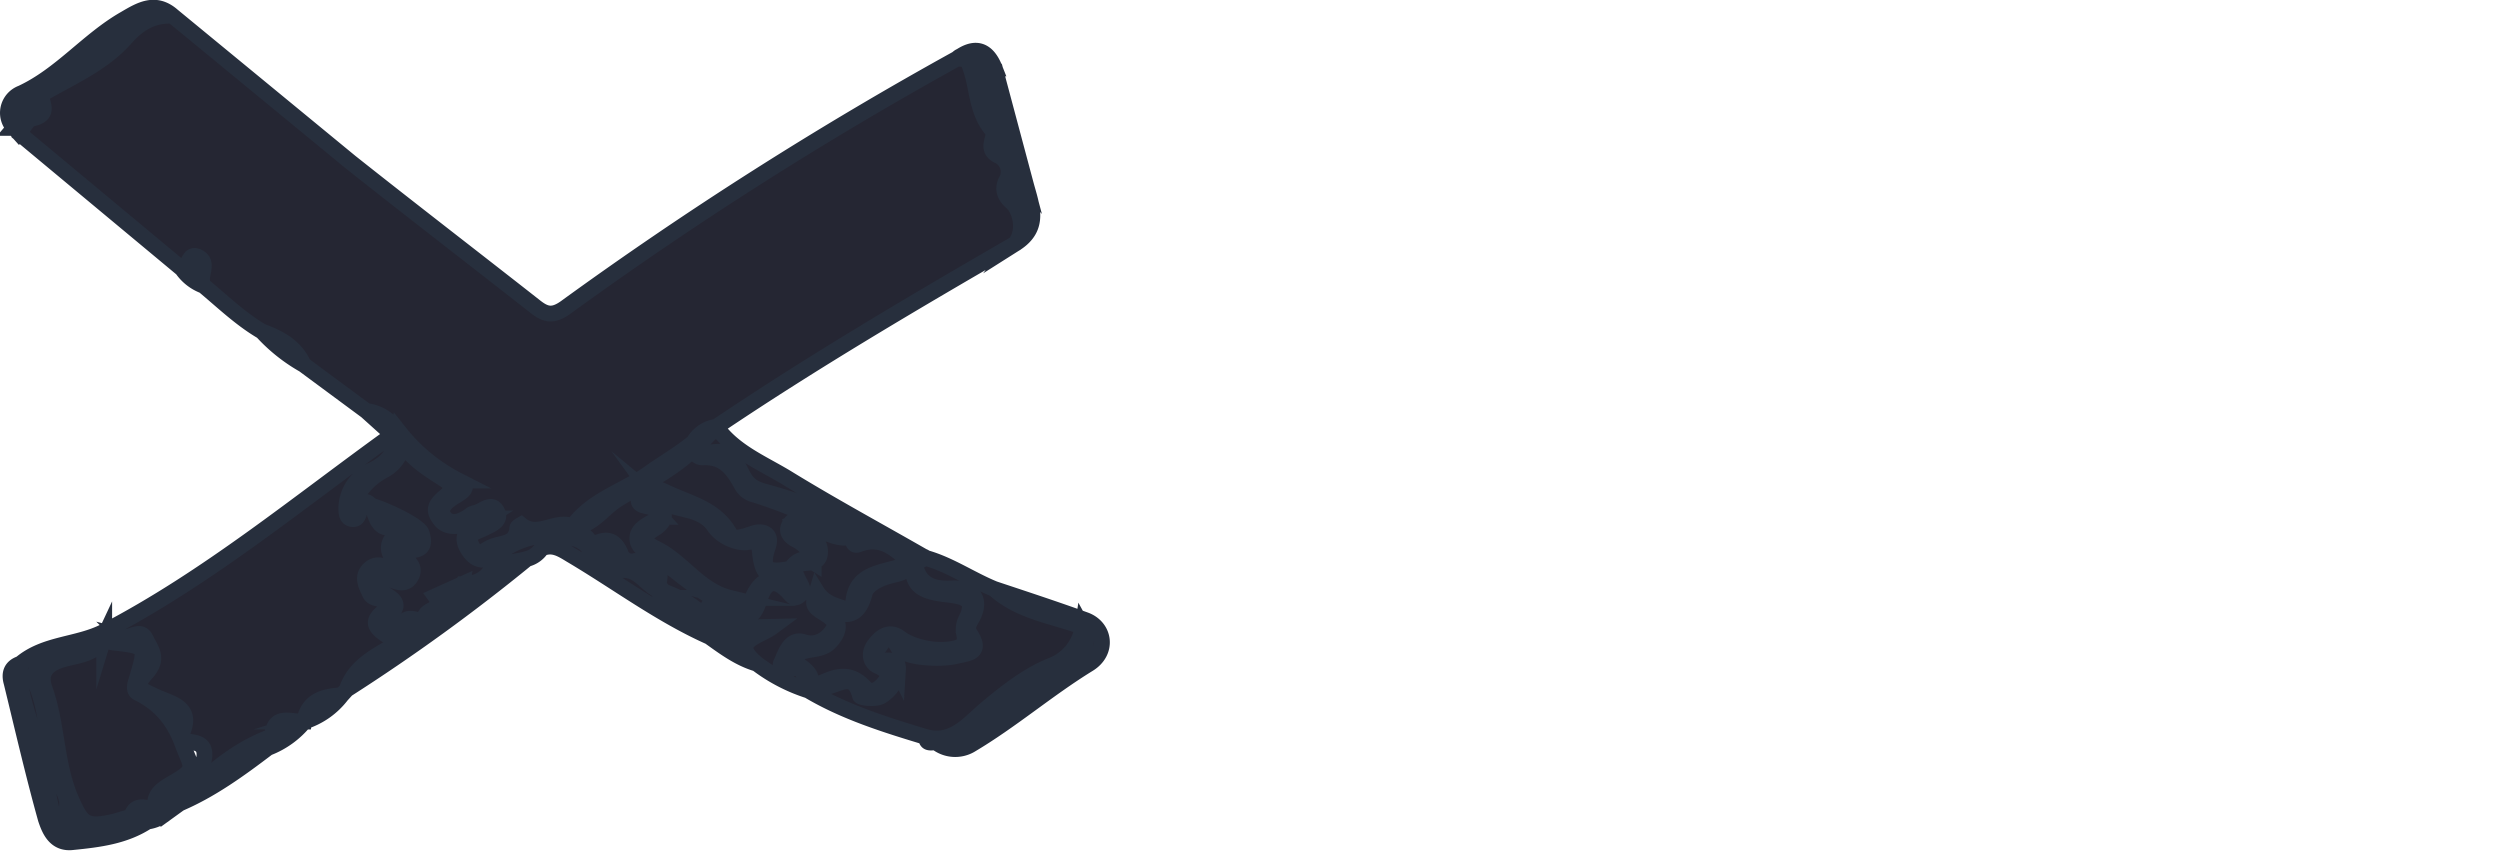 <?xml version="1.0" encoding="UTF-8"?> <svg xmlns="http://www.w3.org/2000/svg" id="el_a0j0kmMXI" data-name="Layer 1" viewBox="0 0 475 162"> <style>@-webkit-keyframes kf_el_gfs3BV2GfK_an_phMA5TVib{0%{opacity: 0;}50%{opacity: 1;}100%{opacity: 0;}}@keyframes kf_el_gfs3BV2GfK_an_phMA5TVib{0%{opacity: 0;}50%{opacity: 1;}100%{opacity: 0;}}@-webkit-keyframes kf_el_3GN9-hSDoe_an_aHQajEF3U{0%{opacity: 1;}50%{opacity: 0;}100%{opacity: 1;}}@keyframes kf_el_3GN9-hSDoe_an_aHQajEF3U{0%{opacity: 1;}50%{opacity: 0;}100%{opacity: 1;}}#el_a0j0kmMXI *{-webkit-animation-duration: 2s;animation-duration: 2s;-webkit-animation-iteration-count: infinite;animation-iteration-count: infinite;-webkit-animation-timing-function: cubic-bezier(0, 0, 1, 1);animation-timing-function: cubic-bezier(0, 0, 1, 1);}#el_3GN9-hSDoe{-webkit-transform: translate(-65.2px, -220px);transform: translate(-65.2px, -220px);fill: #252633;stroke: #272f3d;stroke-miterlimit: 10;stroke-width: 3px;-webkit-animation-fill-mode: backwards;animation-fill-mode: backwards;opacity: 1;-webkit-animation-name: kf_el_3GN9-hSDoe_an_aHQajEF3U;animation-name: kf_el_3GN9-hSDoe_an_aHQajEF3U;-webkit-animation-timing-function: cubic-bezier(0, 0, 1, 1);animation-timing-function: cubic-bezier(0, 0, 1, 1);}#el_gfs3BV2GfK{-webkit-transform: translate(-65.2px, -220px);transform: translate(-65.2px, -220px);fill: #272f3d;stroke: #272f3d;stroke-miterlimit: 10;stroke-width: 3px;-webkit-animation-fill-mode: backwards;animation-fill-mode: backwards;opacity: 0;-webkit-animation-name: kf_el_gfs3BV2GfK_an_phMA5TVib;animation-name: kf_el_gfs3BV2GfK_an_phMA5TVib;-webkit-animation-timing-function: cubic-bezier(0, 0, 1, 1);animation-timing-function: cubic-bezier(0, 0, 1, 1);}#el_3GN9-hSDoe_an_l-aPWHW8C{-webkit-transform: translate(170.635px, 300.753px) scale(1, 1) translate(-170.635px, -300.753px);transform: translate(170.635px, 300.753px) scale(1, 1) translate(-170.635px, -300.753px);}</style> <title>loader-XA-logo</title> <path d="M241,360c-7.6-2.3-15.3-4.7-22.2-8.8l.4-.6c3.4-1.2,6.7-3.9,10.3,0,1.3,1.4,2.8.3,3.8-1s.4-2.3-1.2-3-1.9-2.5-.8-4,2.8-3,4.9-1.4,6.3,2.7,9.9,2.1c1.8-.3,2.7-.9,2.3-2.8a4.2,4.2,0,0,1,.4-2.9c1.8-3.7-.3-4.2-3.3-4.6-5.8-.6-7-1.9-7-6.5a1.7,1.7,0,0,1,2.6-.5c4.6,1.3,8.6,4.1,13,5.9s11.4,4.5,17.1,7a6.5,6.5,0,0,1-4.1,7.6c-6.9,3.1-12.6,7.9-18.2,12.8C246.3,361.5,243.7,361.1,241,360Zm-99.5-18.3c1.1-1.2,1.6-3,3.5-3.2a9.5,9.5,0,0,0,1.7-1c2.5-1.5,3.4-5.2,7-5.2s7.4-4.8,11.6-6.1a4.7,4.7,0,0,0,2.8-2c.8-1.3,2.3-1.1,3.4-1.6s2.8-.6,2.5-2.6c-3.2-1.4-6.6,2.3-9.8-.3,0,0-.7.4-.7.6-.3,3.3-3,2.7-5.1,3.7s-2.2,2.2-3.5-.2.6-2.6,2-3.3,3.8-1.5,2.7-3.4-2.8.2-4.3.4l-.5.2c-1.7,1.3-3.9,2.3-5.2.5s.9-3.2,2.4-4.1,2.4-1.8.3-2.8A34,34,0,0,1,141,302c-.5,3.3-1.7,5.8-5.3,7.4a8,8,0,0,0-4.7,7.1c0,.8,0,1.9,1,2.1s1.3-.5,1.5-1.5c.7-3.2,2.3-1.2,2.7-.1s1.2,4.9,4.8,2.4c.9-.6,2.5,1.3,3.6,2.3a1.2,1.2,0,0,1-.2,1.7c-1.4,1.1-2-.2-2.9-.9a1.3,1.3,0,0,0-2.1.3c-.8,1.6,0,2.8.9,4.1s3.6.1,2.3,2.2-2.4-.3-3.5-1-2.6-1.2-3.9.2-.4,3,.3,4.5,3.3.5,4.1,2.3c-4.3,2.8-4.1,4.1,1.4,6.9Zm77.6,9.1c1.1-3.2-1.9-4-3.6-5.6,2.1-2.5,5.4-1.1,7.4-3.2s2.3-4.2-1.1-6.7c3.7,2,6.4,2.4,7.7-2.6.4-1.6,2.8-2.8,4.8-3.3s3.3-.7,4.1-2.5-.4-2-1.6-2.6c-3.2-1.5-6.4-3.2-10.2-3.1s-5.5-2.2-8.5-2.5c-1.2-.2-2.4-.1-3,1.2s.4,2.2,1.4,2.7,3.3,2.2,3.3,4.3c-1.6-1-2.9-.7-4.1.8s-.3,3.1-1.1,2.8c-3.1-1.2-5,0-6.3,2.8s-2.2,1.8-3.7,1.7a3.6,3.6,0,0,0-2.7.8c.2,5.2,2.2,6.1,8.5,3.5-6,2.7-6.1,3.4-1.4,6.8a32.7,32.7,0,0,0,9.8,5.1Zm-150-4.7a3.7,3.7,0,0,0-.9,3.2c1.7,8.7,4.6,17.1,6.4,25.8A6.6,6.6,0,0,0,79,380c5-.5,9.9-1.1,14.2-3.9a3.1,3.1,0,0,0-2.9-.9c-1.3.2-2.5.7-3.8,1-5.1,1.1-5.8.2-7.9-4.6-2.8-6.7-2.5-14-4.9-20.7-1.2-3.3.7-4.9,3.8-5.7s6-1,7.5-4.2a1.7,1.7,0,0,0,0-1C79.9,342.6,73.7,342.2,69.1,346.1Zm197.2.6c-4.8,2.6-9.6,5.3-13.6,9s-5.5,5.3-9.7,5.3a5.8,5.8,0,0,0,6.5.6c7.8-4.6,14.7-10.6,22.5-15.4,3.8-2.3,3.2-7-.6-8.4-5.8-2.1-11.6-4-17.3-5.9,4.7,4.3,11,5.1,16.8,7.2C270.7,342.5,269.8,344.9,266.3,346.7ZM146,337l-1,1a21.6,21.6,0,0,0-4,4h0c-3.8,2.4-8.3,4.2-9.9,9a363.2,363.2,0,0,0,34.2-24.8c-2.4.7-5.8.7-7,2.4s-3.1,2.4-5.3,2.4C151.1,333.4,149.2,336,146,337Zm114.1-82c-3.6-7.1-4.8-14.8-6.7-22.4-1-1.8-2.3-3-4.5-1.3,2.2,4.2,1.4,9.5,4.8,13.4,1,1.2-1.5,3.4,1,4.8a3.4,3.4,0,0,1,1.6,5c-.7,1.6-.1,2.9,1.2,4s2.7,5,.6,7.8C263,263.2,261.2,259.1,260.1,255Zm-86.5,70.4c8.8,5.2,17,11.4,26.4,15.6,1.2-1.3.8-2.6-.2-3.9a3.6,3.6,0,0,0-1.2-.8,14.4,14.4,0,0,1-7.8-4.5l-.8-1c-1.6-1.4-2.9-3.5-5.2-3.4s-5.7-1.9-7.5-4.5-4-1.7-6.3-.9a2.9,2.9,0,0,0-2.9,2.2C170.2,323.3,171.8,324.3,173.6,325.4ZM209,346.1c-5.2-4.3.3-5,3-7-8.4.2-8.4.2-10-3.1s-2.4-.4-3,1a6.5,6.5,0,0,1,1,4C202.8,343,205.6,345.1,209,346.1Zm-92.9,16c.4-.6,1.6-1,.8-2.2-7.2,2.6-12.6,7.6-17.9,12.9C105.2,370.2,110.7,366.2,116.1,362.1ZM254.2,232.9c-.4-.5-.8-.5-1.2.1s.5,3.2.9,4.8c1.4,6,1.8,12.3,6.2,17.2ZM68.8,245.3c.9-1,1.6-2.6,2.6-2.8,3.3-.7,1.8-2.7,1.6-4.5-4.4-.1-4.7,3.2-5.1,6.3ZM123.1,357c-2.3.5-5.8-1.7-6.2,2.9-.3.8-.6,1.5-.8,2.2A16.7,16.7,0,0,0,123.1,357Zm7-4.9c-3.3.2-6.4.9-7.1,5A14.5,14.5,0,0,0,130.1,352.1Zm-26.2-77.8c-1.1-1.7,1.2-4.2-.9-5.4s-1.8,1.9-3.2,2.2A8.7,8.7,0,0,0,103.9,274.3Zm19,15c-1.6-3.5-4.6-5.1-7.9-6.3A32.2,32.2,0,0,0,122.9,289.3Zm124.2-58.2,1.8.2c1.9-.7,3.2.2,4.1,1.7h1.2C252.7,229.2,250.3,228.7,247.1,231.1ZM97.2,374.1H95c-2.3-.8-4.6-1.7-5,2h3.2A7,7,0,0,0,97.2,374.1Zm1.8-4.5a6.8,6.8,0,0,0,5-5.6c.4-3-1.8-2.9-3.8-3.2a1.4,1.4,0,0,1-.6-1.1c2.7-5.4-2-6-4.9-7.4s-4.2-1.6-1.7-4.4.9-4.4-.1-6.5-2.9,0-4.4-.4a20.4,20.4,0,0,0-3.5,0c-2.8,1.4-5.6,2.9-8.8,3.2s-5.2,3.1-4,6.2c2.1,5.2,1.9,10.8,3.4,16.1.6,2.4,2.7,4.4,2.3,6.9-.8,4.1,2,4.3,4.6,4.5A11,11,0,0,0,90,376c.8-2.9,3.6-.8,5-2S96.2,370.2,99,369.6ZM141,342c1.7-1,3.9-1.4,4-4C140.5,336.2,142.1,340.4,141,342Zm41-13.4c4.1-1.3,5.5,2.1,8,3.4,1.4-4,.1-6-4.2-5.4a2.2,2.2,0,0,1-2.7-1.5c-1.5-3.5-3.8-2.5-6.1-1.1C177.8,326.6,180.6,329,182,328.6Zm17,8.4a22.2,22.2,0,0,0-9-5C192.2,335.1,194.7,337.8,199,337ZM89.5,225.2c-2.9,2.8-5.8,5.6-9.7,7.4a23.7,23.7,0,0,0-7.2,5.1c.3,3.3-4.3,4.2-3.8,7.6l31,25.8c3.1-1.2,2.8,2,4.1,3.2,3.6,3,7,6.3,11.1,8.7s5.7,3.6,7.9,6.3l11.9,8.8c2.1,1.4,4.5,2.3,5.9,4.5,1.7,3.8,5,6,8.3,8.1,1.4.9,3,1.8.8,3.6s-2.2,2.8-1,4.4,3.2,1.4,5,.9,2-1.1,3.8-1.1c-2.5,1.6-5.6,2.6-3.4,6s4.9,1.3,6.5.1c4.1-3,8.8-2.9,13.3-4.1s5.7-3.9,8.7-5.7c5-3.1,10.5-5.5,14.7-9.9a35,35,0,0,0,3.9-3.8c18.4-12.4,37.6-23.7,56.8-34.8,1.1-1.4,3.2-2.5,2.2-4.6s-1.8-7.3-3.1-10.7c-2.1-5.6-4.7-11.1-5.9-17.1a4,4,0,0,0-2.2-3.2,1.7,1.7,0,0,0-2,.4,713.4,713.4,0,0,0-74.4,47.3c-2.5,1.8-3.9,1.4-6-.3-11.6-9.1-23.3-18.1-34.9-27.3L98,223C94.6,221.6,92,222.8,89.5,225.2Zm45.3,72.9c2.7.3,4.6,1.9,6.2,3.9s.2,5.8-2.9,7.4a13,13,0,0,0-5.6,5.8c-.1.6.1.5.6.4,2-.4,11.6,3.9,12.2,5.7,1.3,3.9-2,3.1-4,3.4a1.6,1.6,0,0,0,1,1.6c1.2.9,1.8,2,.9,3.4s-2.3,1-3.5.5-2.3-1.7-3.1-.2.7,2.2,1.8,2.9,2.9,1.7,1.4,3.3.1,3.9,1.2,5.5c-.2,3.3-3.7,3.2-5.3,5.1s-3.4,2.5-4.6,4.2l-1,1.1c-2.6,1.3-5.3,2.5-7.1,5h.1c-1.8,1.2-4.5.8-5.7,3.2-6.5,3.6-12.3,8.4-18.4,12.6l-1.8,1.3a2.6,2.6,0,0,1-2.1.2c-1.3-3.1.7-4.4,3-5.7,4.7-2.7,3.4-2.9,1.8-7.3s-4.2-7.6-8.4-9.7c-1.2-.5-.5-2-.2-3.1,1.7-5.8,1.7-5.8-4.4-6.5a3.6,3.6,0,0,1-1.8-.7A.9.9,0,0,1,85,340c19.6-10.2,36.6-24.3,54.8-37.4Zm103.3,28.8c-2.7-2.6-5.4-5.1-9.7-3.5-1.1.5-1.2-.6-1.4-1.4a96.7,96.7,0,0,0-18.4-8,3.8,3.8,0,0,1-2.4-1.7c-1.6-2.9-3.3-5.6-7.4-5.4-1.2.1-2.3-1.2-1.8-2.9a5.8,5.8,0,0,1,4.3-2.9c3.5,4.9,9.1,7,13.9,10,8.5,5.2,17.2,9.9,25.9,14.9l-2.1,1C238.7,327.3,238.4,327.3,238.1,326.9ZM98,223c-3.8-.2-6.5,1.5-8.9,4.2-4.4,5-10.5,7.5-16.1,10.8-2.3,1.6-3.4,4.3-5.1,6.3a4,4,0,0,1,1.4-6.6c7.5-3.5,12.6-10.1,19.6-14.1C91.8,221.9,94.7,220.1,98,223ZM270.9,339.1a5.3,5.3,0,0,1-2.1,7.2,208.4,208.4,0,0,0-20.1,13.6c-1.8,1.4-3.8.8-5.7,1.1s-1.6-.2-2-1c5.2,1.5,8.3-2.6,11.4-5.2s7.8-6.5,12.7-8.4A9.4,9.4,0,0,0,270.9,339.1Zm-201.8,7c-.6,4.2,1,8.1,2.1,12.1,1.5,5.5,2.9,11.1,4,16.7.4,2.1,2.2,3.6,3.8,5.1-3.3.4-4.4-2.3-5.1-4.4-2.4-8.6-4.4-17.3-6.5-25.9C66.9,348,67.3,346.7,69.1,346.1ZM202,336c-1.5-1.2-1.9,1-3,1h0a33,33,0,0,1-9-5h0a5.8,5.8,0,0,0-5.3-4.8c-2.6-.4-4.6-3.3-7.7-3.2-1.6-1.9-3.8-2-6-2l3-2c3.5-4.9,9.4-6.6,14.1-9.8,2.9-2.1,6.1-3.9,8.9-6.2,1.2,4.1,5.6,0,7.6,3.1s1.8,5.1,5.5,6.2c6.1,1.7,12.5,3.5,16.9,8.7-4,1-7.2-3.1-11.5-2.2.5,3.4,5.3,1.2,5.5,4.8s-3.9,1.4-5,3.4c-4.4,2.3-5.9,1.7-6.4-2.9-.1-1.9-.8-2.4-2.4-2.1s-4.8-.8-6.3-3c-2.7-4-7.8-2.6-11.3-5.5,1.6,2.2,3,4.1-.1,6s-1.3,2.9.5,3.8c5,2.5,8.1,7.9,13.9,9.3A1.7,1.7,0,0,1,205,336Zm36.1-9.1h.9c.7,4.1,3.3,5.1,7.1,4.9s5.9,2,3.7,5.8c-.5.9-1,1.8-.3,2.8,2.4,3.7-.3,3.7-2.9,4.3s-9.5.4-10.7-1.6c-2.3-4-2.9-.8-3.8,0s-1.8,2.5.9,2.4,2.9.4,2.8,2a6.7,6.7,0,0,1-3.2,4.8c-1,.6-3.9.3-4-.1-1.2-4.8-4.2-1.9-6.5-1.7l-3,.2c-1.3-1.2-.7-4.8-4.2-3.4a1,1,0,0,1-1.2-1.5c.8-1.9,1.7-4.6,4.2-3.8s4.5-.6,5.6-2.4-1.5-2.8-2.8-3.8-.8-1.7-.3-3.4c1.3,2.1,3.3,2.6,5.1,3.2a2.9,2.9,0,0,0,1.8-.2C227.2,328,233.9,329.1,238.1,326.9ZM153,331c-.7,3.9-3.3,5.6-7,6,.4-1.4,3.7-1.2,1.9-3.7Zm52,5c-5.4-2.5-9.9-6.2-14.5-9.9-1.5-1.2-4.1-1.5-4.2-3.7s2.6-2.9,4.4-4.2a7.4,7.4,0,0,1-.9-1.2c-.8-1.3-4.2-.3-3-2.8s3.4-1.4,5.3-.5c4.3,2,9.2,3,11.8,7.8.7,1.3,3,.3,4.6-.2s3.5.1,2.6,2.6c-2,5.7,1.8,4.5,4.9,4.1a20.3,20.3,0,0,0,1.1,2.6c.6,1,.9,1.8-.1,2.6s-1.4-.1-2.1-.8c-2.4-2.5-4.2-2-5.3,1.3S207.8,337.8,205,336Z" id="el_3GN9-hSDoe"></path> <path d="M393.8,323.1h-.5c-7.4-7.3-14.9-5.3-22.8-.5a21.2,21.2,0,0,1-10.2,3.6c-3.5.9-7.9.5-10.4,1.8-4.8,2.6-10.3.5-14.7,3.6s-11.5,3.6-17.5,4.6c-1.8.2-2.4-.7-2.8-2.1s-.3-3.8-2.2-5.1c-1.9,1.3-2.4,3.5-3.4,5.3a7.4,7.4,0,0,1-8.1,4.3c-3.2-.3-6.3-.8-9.6-.2s-11.2-10.9-9.9-14.2,7.9-5.8,10.7-4.3,5.2,1.6,7.4-1c.7-.8,2.4-1.5,2.5-1,.6,3.9,4.4,1.7,6.1,3.5s4.1.9,4.9-1.5c1.5-4.6,4.8-3.9,8-2.8a5.5,5.5,0,0,0,4.7.1,26.4,26.4,0,0,1,13.6-1.5c1.6.3,3.1.7,4.3-.4a7.2,7.2,0,0,1,8.4-.9c1.4.8,2.5.4,3.8-.9,4.3-4.3,7.8-4.4,13.3-.9-.9-1.9-2.7-4,1-4.9,1.3-.4,2.6-.7,3.5-1.8,8.9-3.6,17.9-6.8,26-11.8,4.6-3.1,8.6.3,12.8,1.1,13.9,9,28.8,16,43.4,23.6,1.6,2.5,2.8,4.3,6.9,4.2s8.7,3.9,11.6,7.8c1.7,2.3,1,4.9-.7,7s.1,5.7-3.5,5.9-2.4-3.9-3.9-5.4-3.6-6-8-4.6a2,2,0,0,1-2.8-1.9c-.3-3.7-3-3.8-6.3-4.1,1.6,4.7,4.5,8.4,6.8,12.2,1,1.5,4.4,2.4,6.7,1.6,5-1.7,5.2,3.7,8,5.2s2.2,3.9,1.4,6-2.9,3.1-4.6,1-3.6-2.9-5.1-4.6-1,.2-.4-.1.3,0,.4.3c.3,3.1-2,4.9-5.8,3.6s-6.5-2.6-9.9-3.6-4.6-1.5-5.4-5-4.9,2.2-6.4-.7-8.7-1.4-9.4-7c-.1-.6-1.1.1-1.7.3a8.1,8.1,0,0,1-5.3-.7c-2.9-1.4-6.2-1.7-8.8-3.9C404.7,328.8,399.8,324.9,393.8,323.1ZM284.7,274.7c2,1.4,1.2,3.6,1.2,5.5a2.1,2.1,0,0,1-1.8,2.1c-1.5.2-1.2-1.2-1.5-2.1s-.1-2.5-1.7-2.6a3,3,0,0,0-3,2.3c-1.4,5.5-4.9,10.1-5.9,15.8s-.4,7,4.3,9.1c-1.8,4-5.1,4.6-9.2,3.5-1.1-.3-2.6.3-2.5,1.7.4,4.3-3.1,7.8-2.3,12.1a3.3,3.3,0,0,0,1.2,1.7c2.6.9,5.2,4.4,7.9,1.7s-1.7-3.3-2.4-5.2c-.1-.3-.3-.5-.1-.8,2.4,1.6,6.2,2.8,6.7-.2,1-5.3,5.4-7.3,8.1-10.8s2.9-4.2,1.1-6.7-2.5-6-7.2-3.8c3.8-.5,6-1.5,4.1-5.5-.2-.5-.3-2.7,1-2.2,4.5,1.9,5.3-1.5,6.8-4.2a2.6,2.6,0,0,1,2.9-1.5c1.7-.4,2.4-2,3.5-3.2,2.8-3,4.4-7.2,8.3-9.3,8.3-11.4,19.1-17.7,33.6-16.7a88.7,88.7,0,0,1,11.4,1.4c19.3,4.3,37.4,11.4,51.9,25.4,4.5,4.3,8.1,4.6,12.9,1.8s10.5-9.2,16.8-12.1c3.9-1.8,5.5-3.9,4.3-8-16.4-16.5-36.7-25.4-59-30.4-17.5-3.9-34.4-1.2-50.1,7.7a324.1,324.1,0,0,0-29.2,19,64.1,64.1,0,0,0-12.9,11.5A2.1,2.1,0,0,0,284.7,274.7Zm134,61.4c3-.2,6.4.6,7.9-3.3,1.6,1.9.6,2.9.3,3.9s.3,2.7,1.9,2.2,4.1-.2,4.8,2.7,3.2,2.5,4.1,1.3c2.4-3.1,4.5-.2,6.4-.7,1.5,2.1-3.7,1.9-.8,3.8s4,4.9,7,2.8,2.6-3.3,3.2.8c.4,2.2,6.7,3.4,8.3,1.8s.1-2-1.1-2.3-2-1-1.4-2.1,2.2-.6,2.5,0c1.1,3.3,6.7,1.5,6.6,6.1-.1.8,1.2.9,2,.5s1.7-1.2,1.2-1.9.6-5.1-3.2-5.3c-1.1,0-1.3-1.3-1.5-2.3s-1.1-2.4-2.3-2.4-1.3,2-2.4,3c-1.8-.7-2.2-4.4-5.3-2.4-1.3.7-2.5-1.1-2.7-2.3-.7-3.6-3-6.2-5.1-8.9a4.7,4.7,0,0,1-.9-4.6c1-2.7,2.2.3,3.5.2,4-.3,6.1,1.7,5.3,6,6-1.4,9.6,1.3,11.2,8.1.3,1.3,1.1,2.2,2.4,2s1.4-1.2,1.1-2.3-.5-1.5-.3-1.9c1.9-2.1,4.6-4.5,2.4-7.2s-5-5.7-8.6-7.3c-1-.4-2-1.3-3.2-.5-4.5,3-5.9,1.2-5.5-3.5a10.3,10.3,0,0,0-.4-1.4l43.1,20.8L531,355c5.1,3.6,5.5,7.1,0,8.9s-9.8,7-14.4,10.8-7.8,5.6-12.8,2.5h.1a48.9,48.9,0,0,0-9.1-4.7c-3-1.1-4.4-4.4-6.7-5.9s-5.7-.4-8.3-1.7c-7.2-3.4-14.5-6.7-21.9-9.8C444.6,349.3,431.3,343.3,418.7,336.1Zm-44.8-30.3a.7.7,0,0,1-.1.5c-5,2.3-5,5.4-.6,8.9-2.9.8-3.5-1.2-4.8-2-5.2-3.5-8.3-2.8-11.8,2.5-1.5,2.4-3.7.3-5.1-.3s-4.4-2.6-6.1.9c-.1.5-1.2.8-1.7.7-4.7-1-9.4.7-14-.3-.8-.1-1.2-.1-1.7.4-2.6,2.4-5,3.9-8.1.3a3.1,3.1,0,0,0-4.9,1.4c-2.5,5.9-2.6,5.8-8.1,2.5-2.5-1.4-2.9,2.2-5,2.3-1.6-1.8,1.5-3.2.4-5.1-1.8.2-2.2,2.1-3.3,3.1s-3.4,1.8-5.4.5-9.2-.8-10.8,1.9a3.8,3.8,0,0,0,1,4.9c3,1.8,3.7,4.9,5.2,7.5s2.5,2.1,3.1,1.4c3-3.1,5.3-1,8.2,0s7.1-1.3,9.7-7.1c.7-1.5.2-4.4,2.5-4.1s3.5,3,3.3,5.1c-.3,4.1,2.1,3.7,4.6,3.3,5-1,10.3-.8,14.6-4.8s8-1.6,12.1-1.4c.6-1.6-1.8-2.2-.4-4.3,4,4.1,8.9,2.1,13.6,1.6-11.1,4.6-22.8,7-34.4,9.5s-25.3,4.5-38.1,3.4c-7.5-.6-14.9-1.4-20.9-6.7-2.7-2.6-5.4-5.1-3-9.3,2.4.7,4.5,2.5,7.2,2.5-.5-3.3-7.4-4.7-1.8-9.4.8,2.2,1.2,4.5,4.2,3.9s1.3-2.8,1.5-4.4c.4-3.8,4.6-3.9,6.5-6.5,3.6-4.9,4.2-5.2.5-9.8-1.3-1.6-1.9-.6-2.8,0s-1.6,2.2-2.8.8-.5-2.3-.1-3.3,1.3-2,2.7-1.1,1.8,1.3,2.5,0-1.5-1.5-1.4-2c.1-2.1,1.3-4,.3-6.2,1.7-.2,2,1,2.8,1.5s3.6,1.8,4.2-1.7c.2-.9.2-6.3,4.6-3.3.4,3.5-1.4,6.7-1.3,10.1.1,5-1.5,10.4,2.5,14.8,6,5.3,13.4,6.5,21,6.5,18.6.3,36.7-2.9,54.5-8.2Zm-90-34.1c.4,2.4,3.5,2.6,3.6,6.3.2,5.3-2.7,5.5-5.9,6.9l-.4-6.7c-.6.3-1.4.5-1.4.7.1,4.6-4.5,7.5-4.8,11.9-.2,2.6-1.9,4.5-2.1,7.1s-.1,5.4,3.7,5.4a2.5,2.5,0,0,1,2.6,2.4c0,2.2-1.6.7-2.5.8-3.5.2-.1,2.6-1.3,3.7s-3-.4-4.6-.3-3.2-.5-5.5-.9c2.4,5.2-2.7,8.5-2.3,13-2.7.1-2.7-1.6-2.5-3.6.4-4.8,1.4-9.3,4.2-13.4a7.5,7.5,0,0,0,1.6-5.9c.6-3,2.7-5.4,3.6-8.2h-.1a85.8,85.8,0,0,0,7.1-11A29.1,29.1,0,0,1,283.9,271.7Zm9.3,37.2c-3.7-2.1-2.7-5.8-3.6-9.1-1.5-5.9.8-10.7,2.4-15.8,1.9-1,3.1-2.4,3-4.7s.2-2.3,1.5-2.1c3.3.8,2.5-1,2.7-3.1s3.2-1.6,5-2c-4,7.4-8.4,14.6-11,22.8C291.8,299.7,291.2,304.2,293.2,308.9Zm210.6,68.3c5.7,1.7,9.1-1.4,13.4-4.7s6.5-8.8,13.3-9.5c4.1-.5,4-3.8.5-8,2.7.7,5.3,1.6,7,4.1s-.5,4.7-2.9,5.7c-6.3,2.5-10.9,7.4-16.4,11-3.6,2.2-7,5.3-11.8,3.3C505.8,378.6,504.4,378.5,503.8,377.2Zm3.1,1.9c6.9.7,11.2-3.9,16-7.6s6.6-5.5,10.8-6.8,3.2-3.5,4.3-5.6c2.6,3.4-.6,5.6-2.5,6.4-6.3,2.9-10.9,7.9-16.7,11.3C515.2,378.9,511.7,382.8,506.9,379.1ZM267,299l-2.1,2a21.4,21.4,0,0,1,5-10.1C270.9,294.3,267.7,296.2,267,299Z" id="el_gfs3BV2GfK"></path> </svg> 